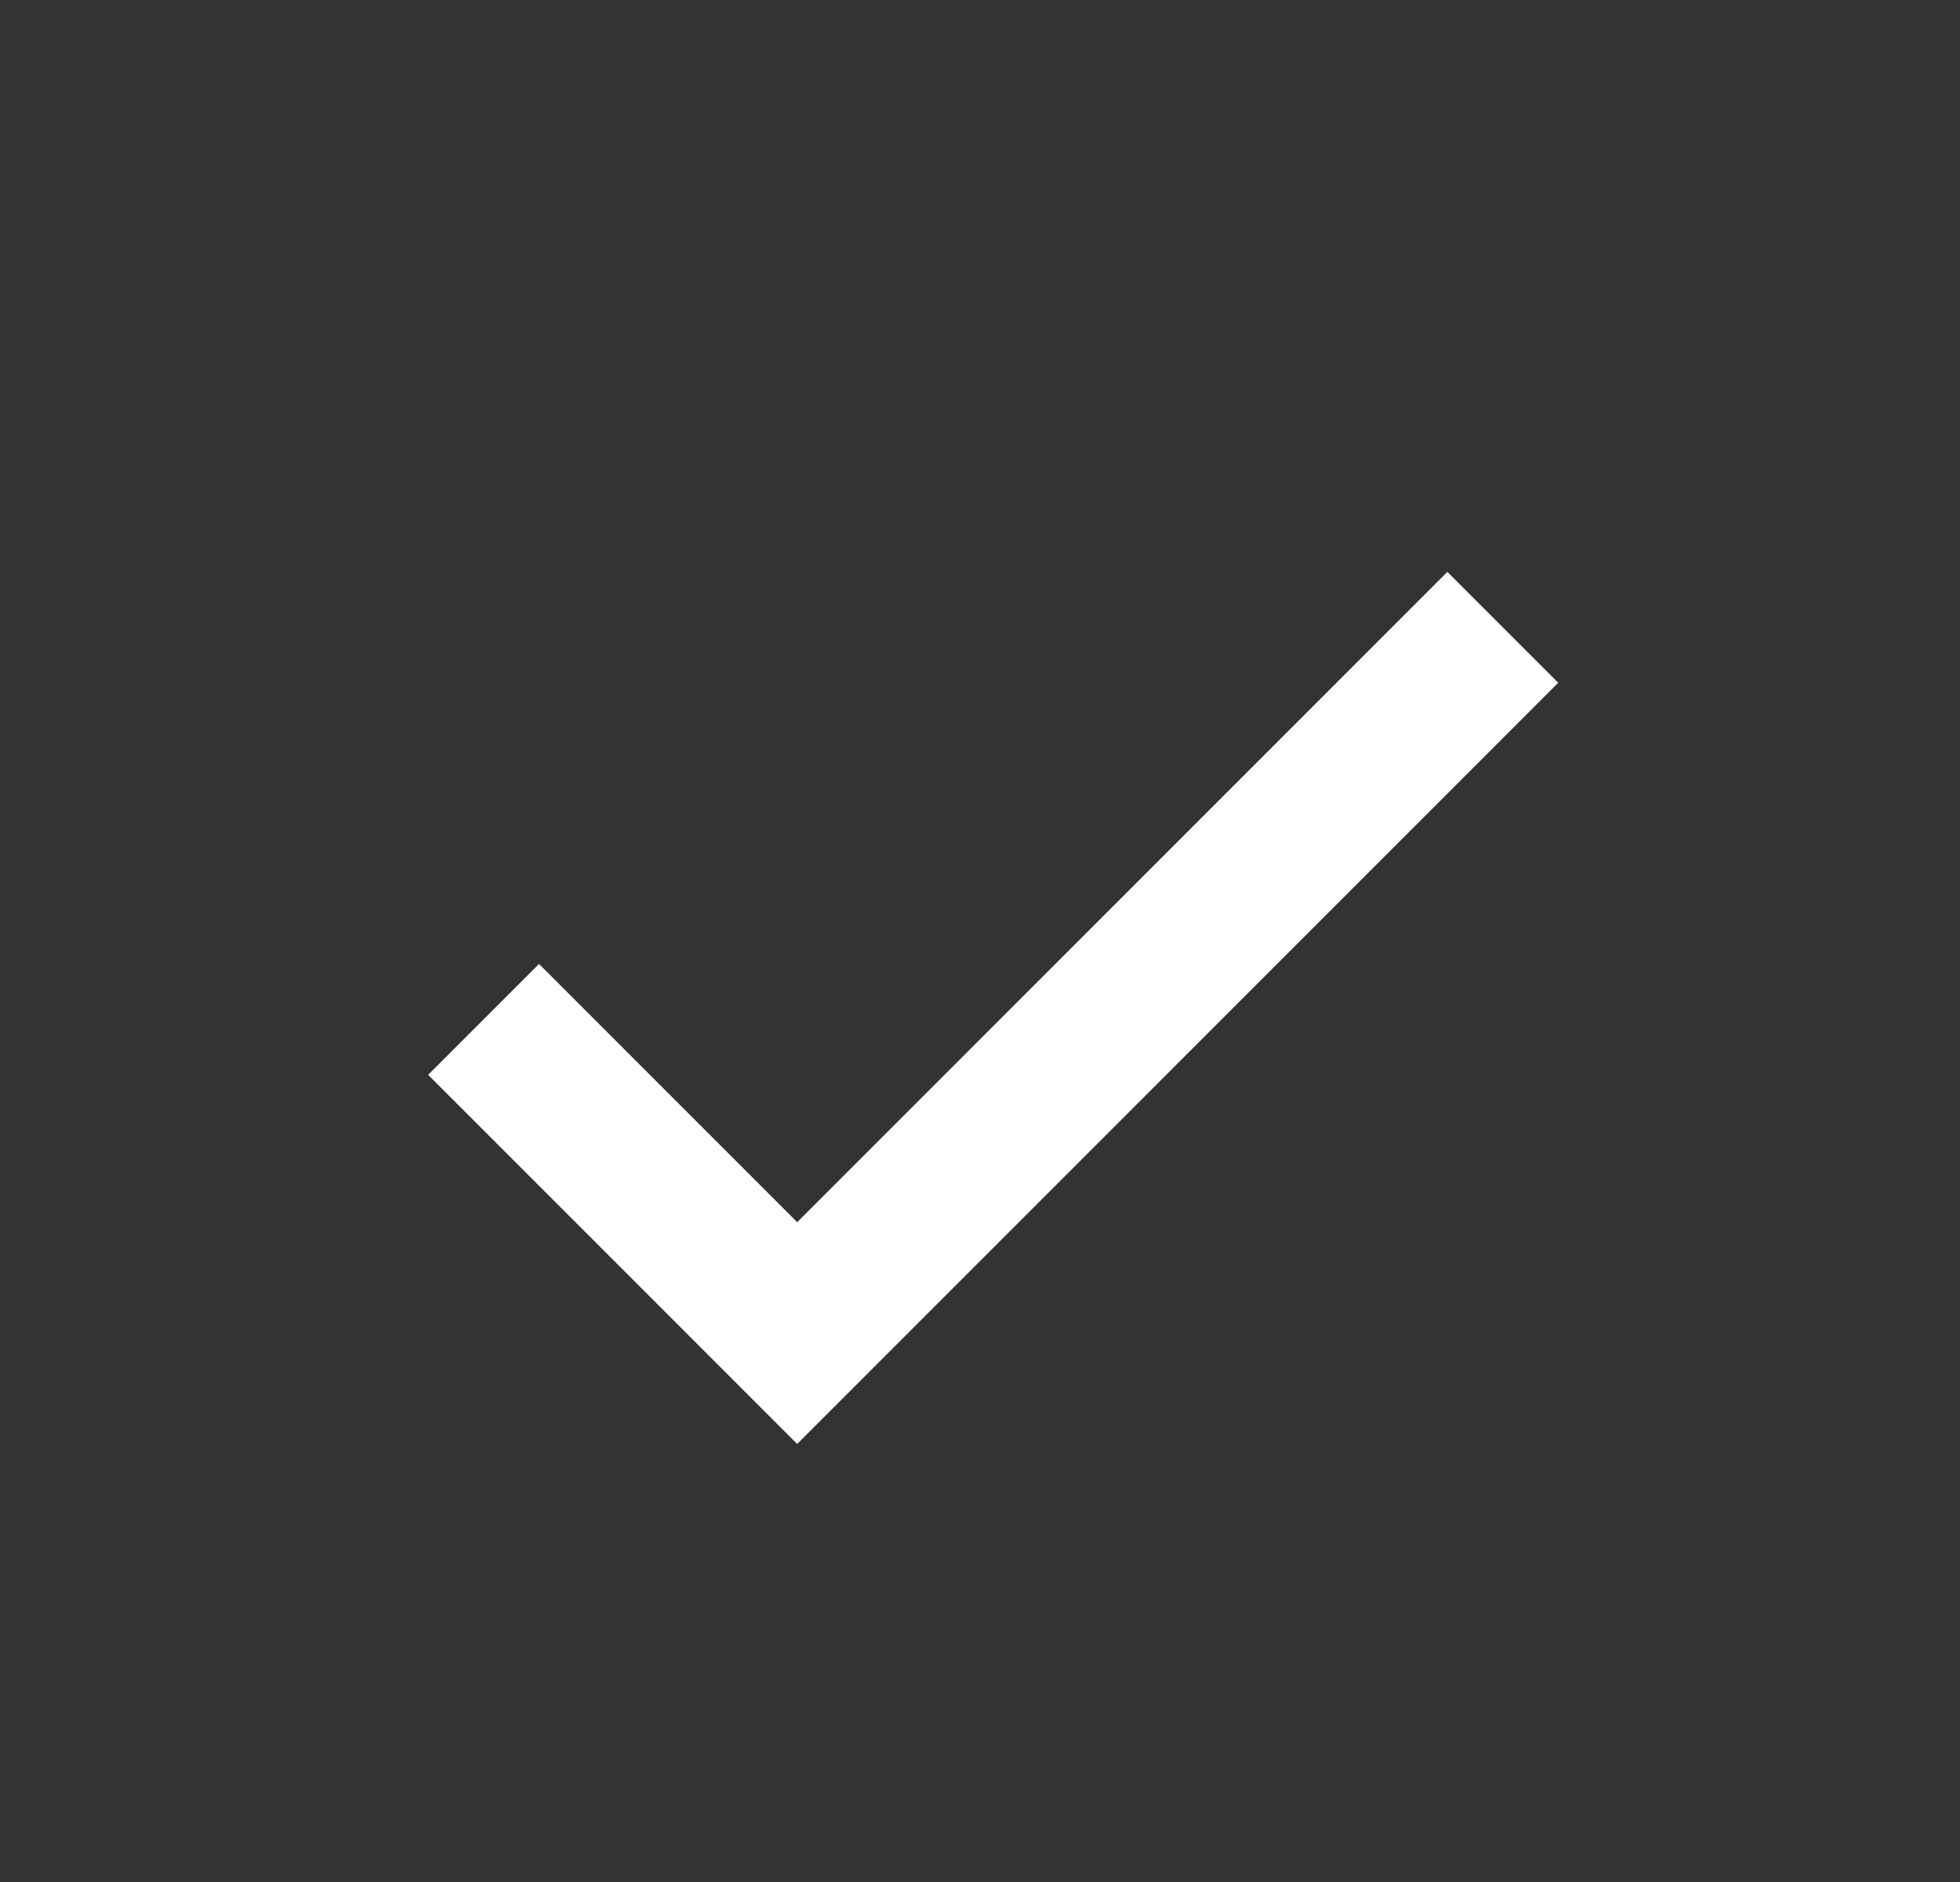 <svg xmlns="http://www.w3.org/2000/svg" width="25" height="24" viewBox="0 0 25 24" fill="none">
<rect x="0" y="0" width="25" height="24" fill="#333333" stroke="none"/>
<path d="M10.168 15.586L6.875 12.293L5.461 13.707L10.168 18.414L19.875 8.707L18.461 7.293L10.168 15.586Z" fill="white"/>
</svg>